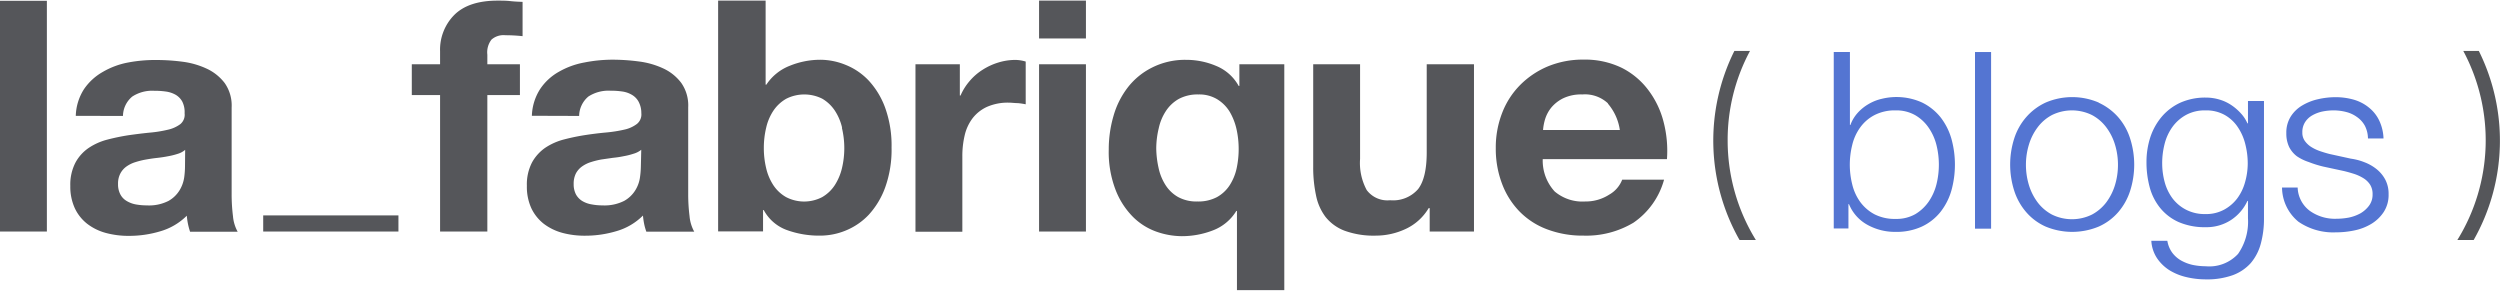 <svg xmlns="http://www.w3.org/2000/svg" viewBox="0 0 320 39"><defs><style>.cls-1{isolation:isolate;}.cls-2{mix-blend-mode:darken;}.cls-3{fill:#5475d2;}.cls-4{fill:#55565a;}</style></defs><g class="cls-1"><g id="Calque_1" data-name="Calque 1"><g class="cls-2"><path class="cls-3" d="M236.79,6.66V16h.06a4.75,4.75,0,0,1,.93-1.55,5.75,5.75,0,0,1,1.38-1.12,5.88,5.88,0,0,1,1.7-.68,7.94,7.94,0,0,1,5.16.47A6.93,6.93,0,0,1,248.38,15a8.08,8.08,0,0,1,1.4,2.76,12.4,12.4,0,0,1,0,6.62,8,8,0,0,1-1.4,2.75A6.67,6.67,0,0,1,246,29a7.72,7.72,0,0,1-3.34.68,7.26,7.26,0,0,1-3.66-.92,5.29,5.29,0,0,1-2.33-2.63h-.07v3.11h-1.88V6.66Zm11.08,11.92a6.81,6.81,0,0,0-1-2.23,5.34,5.34,0,0,0-1.71-1.6,4.87,4.87,0,0,0-2.51-.62,5.65,5.65,0,0,0-2.75.62,5.23,5.23,0,0,0-1.82,1.6,6.3,6.3,0,0,0-1,2.23,10.4,10.4,0,0,0,0,5,6.38,6.38,0,0,0,1,2.23,5.44,5.44,0,0,0,1.82,1.6,5.65,5.65,0,0,0,2.75.61,4.86,4.86,0,0,0,2.51-.61,5.57,5.57,0,0,0,1.71-1.6,6.9,6.9,0,0,0,1-2.23,10.4,10.4,0,0,0,0-5Z"/><path class="cls-3" d="M254.86,6.66V29.27H252.8V6.66Z"/><path class="cls-3" d="M268.64,13.15A7.43,7.43,0,0,1,271.13,15a7.74,7.74,0,0,1,1.53,2.74,11,11,0,0,1,0,6.68,7.83,7.83,0,0,1-1.53,2.74A7.12,7.12,0,0,1,268.64,29a8.84,8.84,0,0,1-6.8,0,7.12,7.12,0,0,1-2.49-1.85,7.83,7.83,0,0,1-1.53-2.74,11,11,0,0,1,0-6.68A7.74,7.74,0,0,1,259.35,15a7.43,7.43,0,0,1,2.49-1.87,8.61,8.61,0,0,1,6.8,0Zm-6,1.58a5.54,5.54,0,0,0-1.84,1.59,7.06,7.06,0,0,0-1.11,2.23,8.79,8.79,0,0,0-.37,2.55,8.89,8.89,0,0,0,.37,2.55,7.17,7.17,0,0,0,1.11,2.23,5.63,5.63,0,0,0,1.84,1.58,5.8,5.8,0,0,0,5.14,0,5.63,5.63,0,0,0,1.84-1.58,7.17,7.17,0,0,0,1.11-2.23,8.89,8.89,0,0,0,.37-2.55,8.79,8.79,0,0,0-.37-2.55,7.06,7.06,0,0,0-1.11-2.23,5.54,5.54,0,0,0-1.84-1.59,5.8,5.8,0,0,0-5.14,0Z"/><path class="cls-3" d="M289.38,31.2a6.38,6.38,0,0,1-1.28,2.47,5.74,5.74,0,0,1-2.3,1.55,9.76,9.76,0,0,1-3.47.54,10.7,10.7,0,0,1-2.47-.29,7.22,7.22,0,0,1-2.17-.88,5.43,5.43,0,0,1-1.59-1.54,4.48,4.48,0,0,1-.73-2.23h2.05a3.54,3.54,0,0,0,.63,1.53,3.74,3.74,0,0,0,1.14,1,5.47,5.47,0,0,0,1.48.56,8.42,8.42,0,0,0,1.66.17,5,5,0,0,0,4.14-1.58,7.2,7.2,0,0,0,1.27-4.56V25.72h-.07a5.85,5.85,0,0,1-2.1,2.44,5.73,5.73,0,0,1-3.24.92,8.39,8.39,0,0,1-3.45-.65,6.41,6.41,0,0,1-2.36-1.79A7.14,7.14,0,0,1,275.17,24a12.31,12.31,0,0,1-.42-3.27,10.19,10.19,0,0,1,.5-3.19,7.9,7.9,0,0,1,1.47-2.62,6.92,6.92,0,0,1,2.37-1.78,7.78,7.78,0,0,1,3.24-.65,6.08,6.08,0,0,1,1.78.26,5.51,5.51,0,0,1,1.51.71,6.55,6.55,0,0,1,1.22,1.06,4.55,4.55,0,0,1,.83,1.27h.07V12.93h2.05v15A12.17,12.17,0,0,1,289.38,31.2Zm-4.7-4.36a5.24,5.24,0,0,0,1.69-1.45,6.23,6.23,0,0,0,1-2.08,8.81,8.81,0,0,0,.34-2.4,9.94,9.94,0,0,0-.3-2.41,6.77,6.77,0,0,0-.94-2.18,4.92,4.92,0,0,0-1.68-1.59,4.83,4.83,0,0,0-2.49-.6,5,5,0,0,0-2.5.59,5.31,5.31,0,0,0-1.73,1.53,6.42,6.42,0,0,0-1,2.17,9.93,9.93,0,0,0-.31,2.49,9.2,9.2,0,0,0,.32,2.4,6.2,6.2,0,0,0,1,2.08,5.09,5.09,0,0,0,1.73,1.45,5.18,5.18,0,0,0,2.47.56A4.83,4.83,0,0,0,284.68,26.84Z"/><path class="cls-3" d="M302.71,16.11a3.26,3.26,0,0,0-1-1.12,4,4,0,0,0-1.38-.65,6.4,6.4,0,0,0-1.66-.21,7.18,7.18,0,0,0-1.38.14,4.52,4.52,0,0,0-1.29.48,2.63,2.63,0,0,0-.94.87,2.34,2.34,0,0,0-.36,1.33,1.8,1.8,0,0,0,.34,1.12,2.93,2.93,0,0,0,.86.78,5.37,5.37,0,0,0,1.14.52c.41.14.79.25,1.14.34l2.74.6a7.47,7.47,0,0,1,1.74.46,5.74,5.74,0,0,1,1.53.87A4.3,4.3,0,0,1,305.32,23a3.9,3.9,0,0,1,.42,1.86,4,4,0,0,1-.62,2.27,5,5,0,0,1-1.58,1.52,6.85,6.85,0,0,1-2.16.84,11.46,11.46,0,0,1-2.38.25,7.87,7.87,0,0,1-4.8-1.36A5.72,5.72,0,0,1,292.1,24h2A3.87,3.87,0,0,0,295.67,27a5.55,5.55,0,0,0,3.43,1,8.46,8.46,0,0,0,1.55-.15,5.35,5.35,0,0,0,1.48-.54,3.64,3.64,0,0,0,1.12-1,2.35,2.35,0,0,0,.44-1.44,2.23,2.23,0,0,0-.31-1.22,2.71,2.71,0,0,0-.83-.82,5.46,5.46,0,0,0-1.19-.56c-.44-.14-.89-.27-1.35-.38l-2.64-.57a13.9,13.9,0,0,1-1.85-.58A6,6,0,0,1,294,20a3.44,3.44,0,0,1-1-1.21,4,4,0,0,1-.35-1.76,3.84,3.84,0,0,1,.57-2.12,4.37,4.37,0,0,1,1.48-1.42,6.87,6.87,0,0,1,2-.79,10,10,0,0,1,2.23-.26,8.42,8.42,0,0,1,2.36.32,5.45,5.45,0,0,1,1.92,1,4.73,4.73,0,0,1,1.32,1.65,5.78,5.78,0,0,1,.56,2.31H303.1A3.67,3.67,0,0,0,302.71,16.11Z"/><path class="cls-4" d="M6,.1V29.64H0V.1ZM9.7,14.83a6.66,6.66,0,0,1,1.06-3.43,7.17,7.17,0,0,1,2.39-2.19A10.14,10.14,0,0,1,16.4,8,18.55,18.55,0,0,1,20,7.68a25.72,25.72,0,0,1,3.36.22,10.44,10.44,0,0,1,3.1.89,6.14,6.14,0,0,1,2.3,1.84,5,5,0,0,1,.89,3.13V24.89a22.4,22.4,0,0,0,.17,2.77,5,5,0,0,0,.6,2H24.33a8.85,8.85,0,0,1-.27-1,9.48,9.48,0,0,1-.15-1.05,7.91,7.91,0,0,1-3.41,2,13.81,13.81,0,0,1-4,.58,11.06,11.06,0,0,1-2.94-.37,6.86,6.86,0,0,1-2.38-1.16,5.49,5.49,0,0,1-1.6-2A6.59,6.59,0,0,1,9,23.81a6.11,6.11,0,0,1,.66-3,5.33,5.33,0,0,1,1.7-1.88,7.81,7.81,0,0,1,2.38-1.06,27.51,27.51,0,0,1,2.7-.56c.91-.13,1.8-.24,2.68-.33a15.54,15.54,0,0,0,2.34-.37,4.2,4.2,0,0,0,1.62-.72,1.56,1.56,0,0,0,.55-1.39A3,3,0,0,0,23.33,13a2.29,2.29,0,0,0-.85-.87,3.5,3.5,0,0,0-1.23-.41,10.25,10.25,0,0,0-1.51-.1,4.66,4.66,0,0,0-2.81.74,3.28,3.28,0,0,0-1.19,2.48Zm14,4.35a2.61,2.61,0,0,1-.95.51,9,9,0,0,1-1.24.31q-.66.13-1.38.21c-.48.05-1,.13-1.45.21a10.48,10.48,0,0,0-1.34.33,4,4,0,0,0-1.15.56,2.58,2.58,0,0,0-.78.89,2.74,2.74,0,0,0-.3,1.36,2.7,2.7,0,0,0,.3,1.33,2.11,2.11,0,0,0,.81.84,3.5,3.5,0,0,0,1.19.44,8,8,0,0,0,1.4.12,5.47,5.47,0,0,0,2.77-.58A3.91,3.91,0,0,0,23,24.33a4.37,4.37,0,0,0,.58-1.64,10.82,10.82,0,0,0,.1-1.32ZM51,27.57v2.07H33.69V27.57Z"/><path class="cls-4" d="M221.14,18A24.06,24.06,0,0,1,224,6.52h-2a25.76,25.76,0,0,0,.66,24.2h2.09A24.24,24.24,0,0,1,221.14,18Z"/><path class="cls-4" d="M317.3,6.52h-2a24.24,24.24,0,0,1-.76,24.2h2.09a25.76,25.76,0,0,0,.66-24.2Z"/><path class="cls-4" d="M52.71,12.17V8.23h3.62V6.58A6.32,6.32,0,0,1,58.16,1.9Q60,.08,63.7.08c.54,0,1.07,0,1.61.06s1.07.08,1.58.1V4.63a19.78,19.78,0,0,0-2.21-.12,2.32,2.32,0,0,0-1.77.56A2.66,2.66,0,0,0,62.38,7V8.23h4.17v3.94H62.38V29.64H56.33V12.17Zm15.37,2.65a6.7,6.7,0,0,1,1.07-3.44,7,7,0,0,1,2.38-2.19A10.2,10.2,0,0,1,74.79,8a18.57,18.57,0,0,1,3.64-.36,25.64,25.64,0,0,1,3.36.23,10.5,10.5,0,0,1,3.11.89,6.07,6.07,0,0,1,2.3,1.85,5,5,0,0,1,.89,3.12V24.88a22.28,22.28,0,0,0,.17,2.77,5,5,0,0,0,.6,2H82.73a7.21,7.21,0,0,1-.28-1,9.32,9.32,0,0,1-.15-1.06,7.88,7.88,0,0,1-3.41,2,13.83,13.83,0,0,1-4,.58A10.94,10.94,0,0,1,72,29.81a6.91,6.91,0,0,1-2.39-1.16,5.57,5.57,0,0,1-1.6-2,6.6,6.6,0,0,1-.57-2.86,6.11,6.11,0,0,1,.66-3,5.52,5.52,0,0,1,1.7-1.88,7.87,7.87,0,0,1,2.39-1.06,27.51,27.51,0,0,1,2.7-.56c.91-.14,1.8-.25,2.68-.33a17.34,17.34,0,0,0,2.35-.37,4.08,4.08,0,0,0,1.61-.73,1.56,1.56,0,0,0,.56-1.38A3.05,3.05,0,0,0,81.73,13a2.25,2.25,0,0,0-.86-.87,3.31,3.31,0,0,0-1.23-.42,10.25,10.25,0,0,0-1.51-.1,4.74,4.74,0,0,0-2.81.74,3.3,3.3,0,0,0-1.19,2.49Zm14,4.35a2.75,2.75,0,0,1-1,.51,8.64,8.64,0,0,1-1.24.31q-.66.14-1.38.21L77,20.41a10.48,10.48,0,0,0-1.34.33,4,4,0,0,0-1.15.56,2.61,2.61,0,0,0-.79.89,2.9,2.9,0,0,0-.29,1.37,2.8,2.8,0,0,0,.29,1.32,2.28,2.28,0,0,0,.81.85,3.37,3.37,0,0,0,1.19.43,7.32,7.32,0,0,0,1.41.13,5.57,5.57,0,0,0,2.77-.58,3.93,3.93,0,0,0,1.44-1.39,4.2,4.2,0,0,0,.58-1.64,11.18,11.18,0,0,0,.11-1.32ZM98,.08V10.84h.09a6.35,6.35,0,0,1,3-2.42A10.38,10.38,0,0,1,105,7.65a8.63,8.63,0,0,1,3.28.67,8.29,8.29,0,0,1,2.92,2,10.34,10.34,0,0,1,2.11,3.5,14.26,14.26,0,0,1,.81,5.07A14.26,14.26,0,0,1,113.3,24a10.44,10.44,0,0,1-2.11,3.5,8.43,8.43,0,0,1-2.92,2,8.61,8.61,0,0,1-3.28.66,12.08,12.08,0,0,1-4.34-.74,5.48,5.48,0,0,1-2.89-2.53h-.09v2.73H91.92V.08Zm9.79,16.27a6.77,6.77,0,0,0-.93-2.19,4.94,4.94,0,0,0-1.6-1.52,5.13,5.13,0,0,0-4.62,0A4.9,4.9,0,0,0,99,14.16a6.56,6.56,0,0,0-.93,2.19,11.11,11.11,0,0,0-.3,2.61,11,11,0,0,0,.3,2.57A6.74,6.74,0,0,0,99,23.72a4.77,4.77,0,0,0,1.62,1.51,5,5,0,0,0,4.62,0,4.8,4.8,0,0,0,1.6-1.51,7,7,0,0,0,.93-2.19,11,11,0,0,0,.3-2.57A11.11,11.11,0,0,0,107.76,16.35Zm15.07-8.12v4h.09a7.09,7.09,0,0,1,1.15-1.84,7.19,7.19,0,0,1,1.66-1.45,8.1,8.1,0,0,1,2-.93,7.45,7.45,0,0,1,2.21-.34,4.75,4.75,0,0,1,1.32.21v5.47a9.45,9.45,0,0,0-1-.15c-.4,0-.78-.06-1.15-.06a6.61,6.61,0,0,0-2.81.54,4.92,4.92,0,0,0-1.85,1.47,5.77,5.77,0,0,0-1,2.17,11.49,11.49,0,0,0-.3,2.69v9.65h-6V8.23ZM133,4.92V.08h6V4.92Zm6,3.31V29.64h-6V8.23Zm19.33,28.91V27h-.08a6,6,0,0,1-3,2.49,11,11,0,0,1-4,.74,9.92,9.92,0,0,1-3.18-.56,8.08,8.08,0,0,1-3-1.86,10,10,0,0,1-2.25-3.44,13.49,13.49,0,0,1-.9-5.24,15.22,15.22,0,0,1,.6-4.26,10.81,10.81,0,0,1,1.83-3.67,9,9,0,0,1,3.09-2.54,9.35,9.35,0,0,1,4.36-1,9.77,9.77,0,0,1,3.85.77A5.79,5.79,0,0,1,158.55,11h.09V8.23h5.75V37.14ZM148.29,21.46a6.59,6.59,0,0,0,.88,2.2,4.59,4.59,0,0,0,1.61,1.55,4.88,4.88,0,0,0,2.49.58,5.11,5.11,0,0,0,2.5-.56,4.61,4.61,0,0,0,1.61-1.49,6.6,6.6,0,0,0,.9-2.15,11.79,11.79,0,0,0,.27-2.55,11.63,11.63,0,0,0-.27-2.48,7.8,7.8,0,0,0-.87-2.24,4.83,4.83,0,0,0-1.6-1.61,4.43,4.43,0,0,0-2.41-.62,5.09,5.09,0,0,0-2.51.57,4.78,4.78,0,0,0-1.66,1.56,6.47,6.47,0,0,0-.91,2.19A11.2,11.2,0,0,0,148,19,12.12,12.12,0,0,0,148.29,21.46ZM183,29.64v-3h-.13a6.7,6.7,0,0,1-3,2.69,9,9,0,0,1-3.74.83,10.9,10.9,0,0,1-4-.62,5.7,5.7,0,0,1-2.45-1.76A6.73,6.73,0,0,1,168.45,25a17,17,0,0,1-.36-3.63V8.23h6v12.1a7.31,7.31,0,0,0,.85,4,3.31,3.31,0,0,0,3,1.3,4.23,4.23,0,0,0,3.58-1.43c.73-.95,1.1-2.51,1.1-4.7V8.23h6.05V29.64Zm16-5.13a5.5,5.5,0,0,0,3.91,1.28A5.56,5.56,0,0,0,206,24.9,3.74,3.74,0,0,0,207.64,23H213a9.81,9.81,0,0,1-3.91,5.5,11.74,11.74,0,0,1-6.39,1.66,12.84,12.84,0,0,1-4.68-.81,9.65,9.65,0,0,1-3.54-2.3,10.25,10.25,0,0,1-2.23-3.56,12.57,12.57,0,0,1-.79-4.55,12.16,12.16,0,0,1,.81-4.47,10.3,10.3,0,0,1,2.3-3.58,11,11,0,0,1,3.55-2.39,11.72,11.72,0,0,1,4.58-.87,10.76,10.76,0,0,1,4.9,1.06A9.69,9.69,0,0,1,211,11.55a11.4,11.4,0,0,1,1.94,4.06,14.7,14.7,0,0,1,.43,4.76H197.47A5.83,5.83,0,0,0,199,24.51Zm6.83-11.27a4.31,4.31,0,0,0-3.3-1.15,5.32,5.32,0,0,0-2.4.47,4.67,4.67,0,0,0-1.54,1.18,4.45,4.45,0,0,0-.81,1.49,6.52,6.52,0,0,0-.27,1.41h9.83A6.67,6.67,0,0,0,205.79,13.24Z"/></g></g></g></svg>